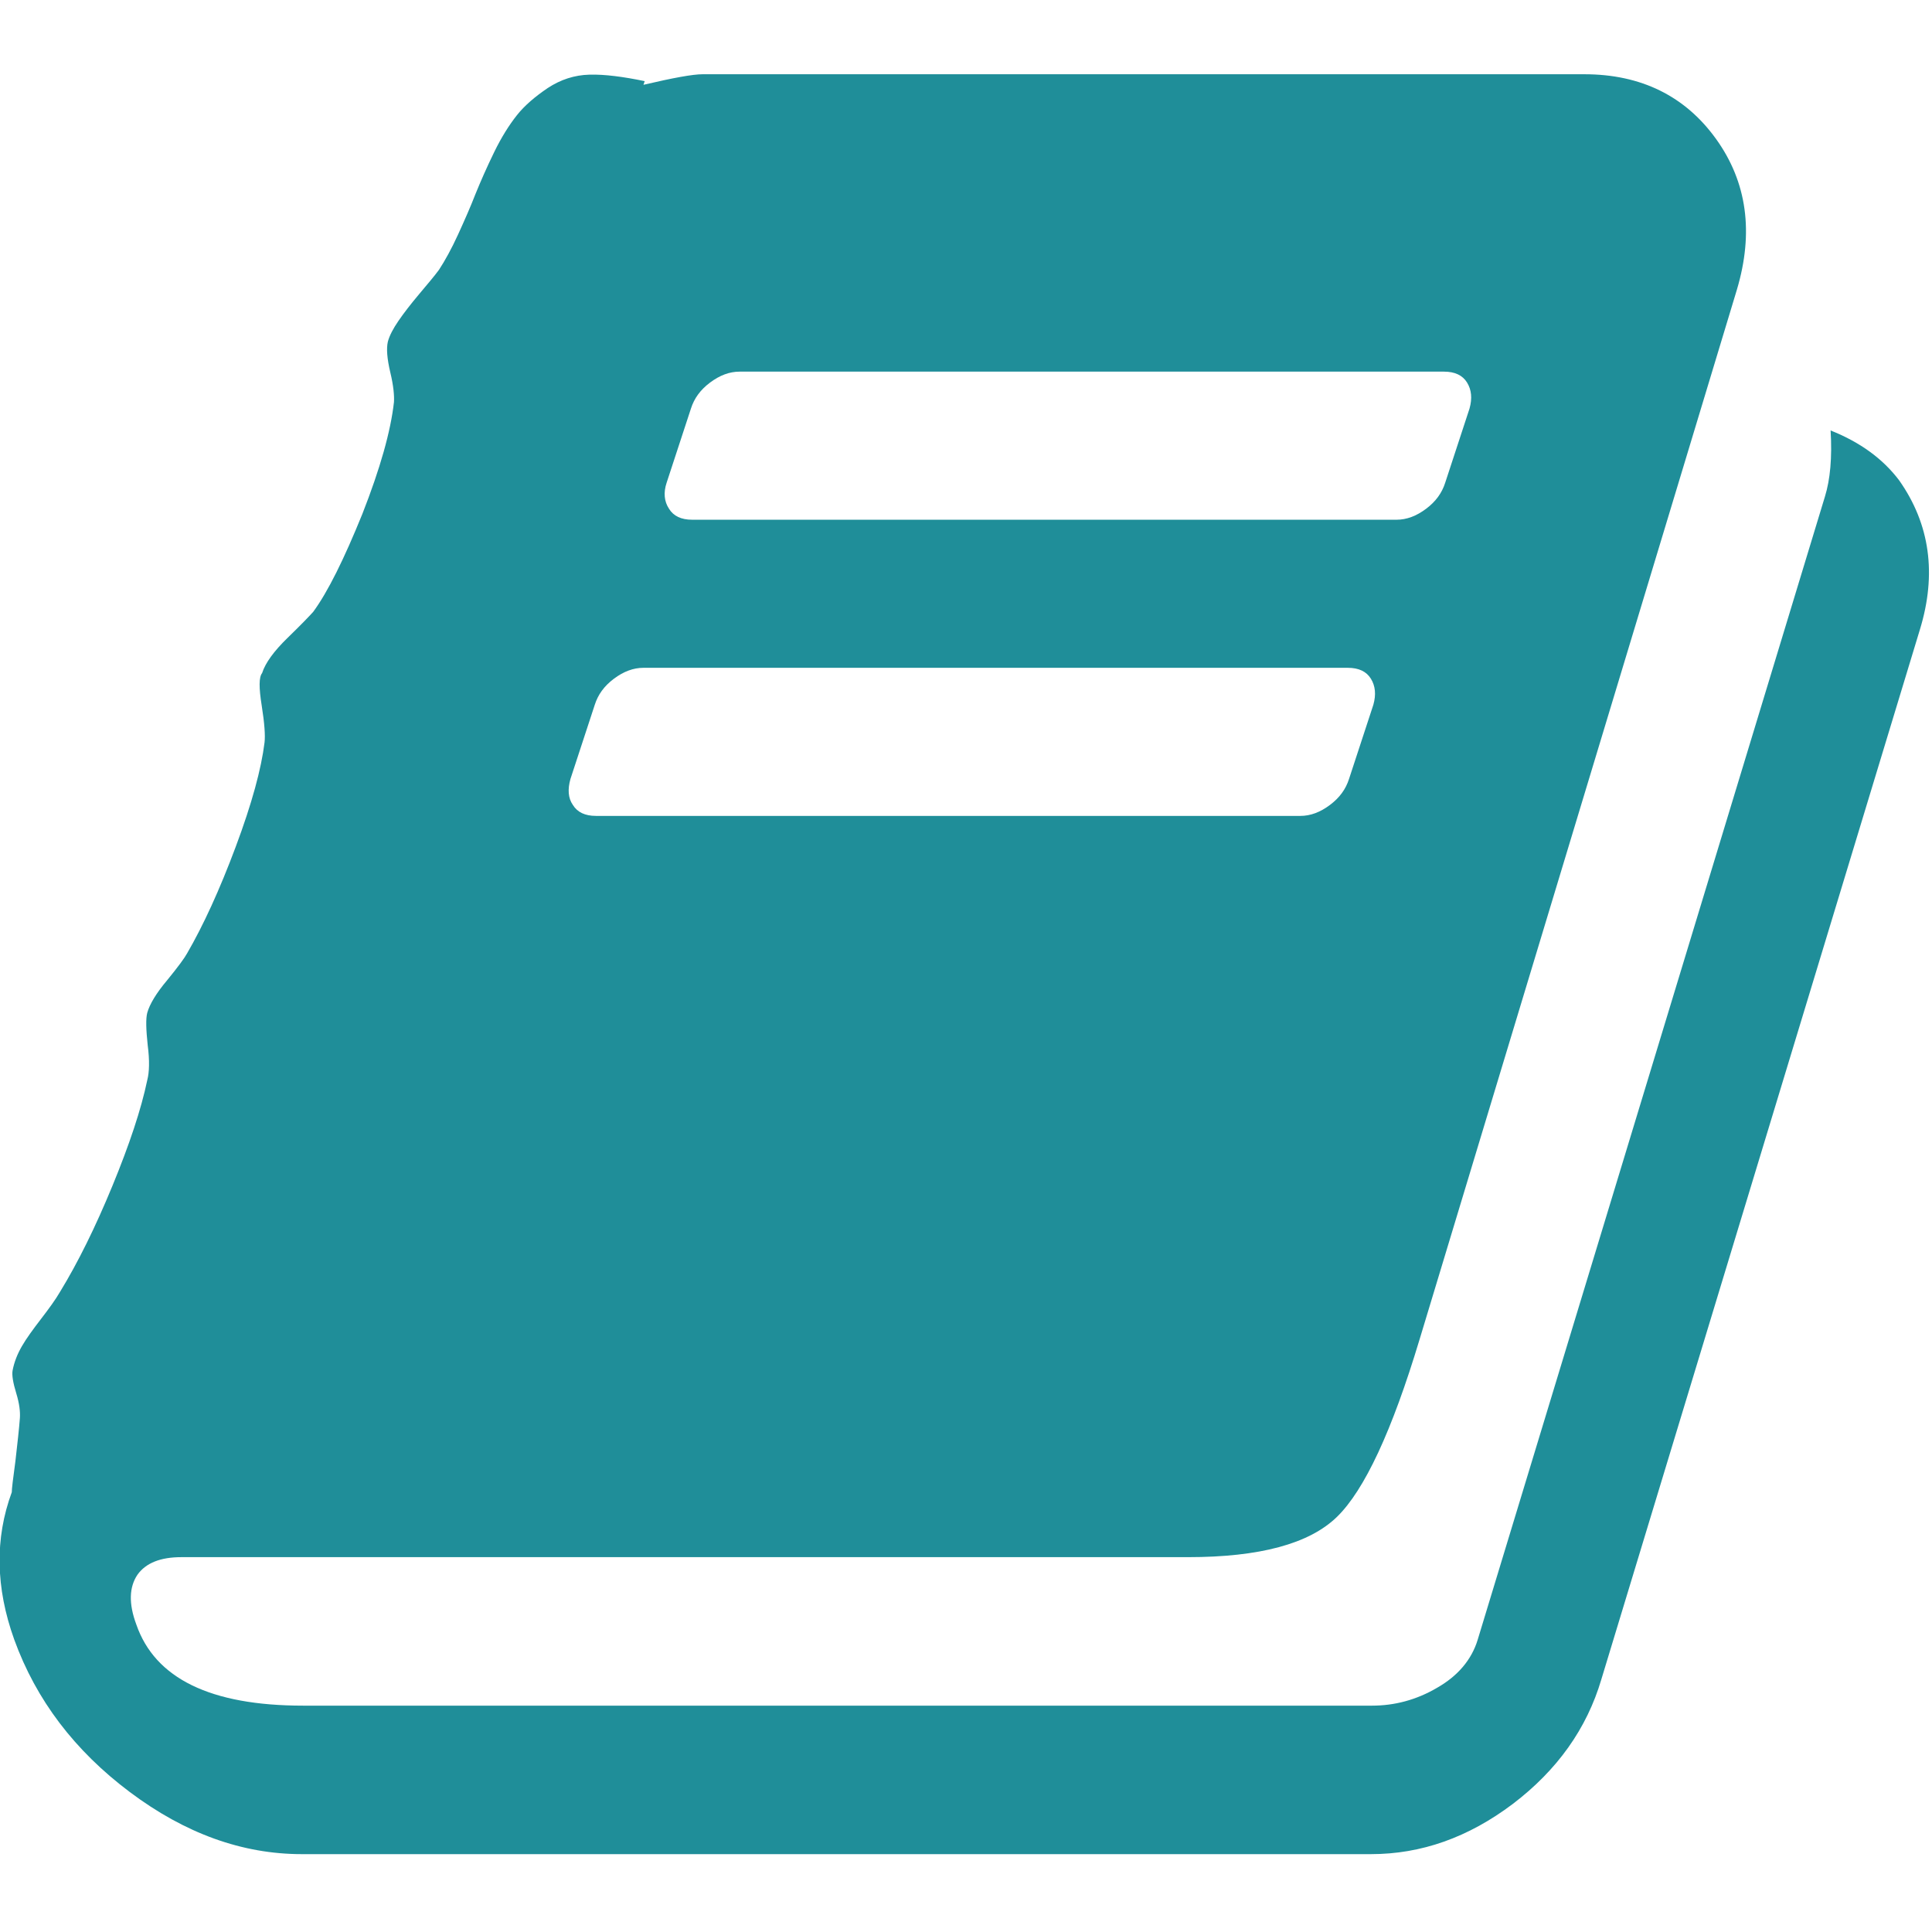 <?xml version="1.0" encoding="utf-8"?>
<!-- Generator: Adobe Illustrator 22.0.1, SVG Export Plug-In . SVG Version: 6.00 Build 0)  -->
<svg version="1.1"
	 id="svg2" inkscape:version="0.91 r13725" sodipodi:docname="book.svg" xmlns:cc="http://creativecommons.org/ns#" xmlns:dc="http://purl.org/dc/elements/1.1/" xmlns:inkscape="http://www.inkscape.org/namespaces/inkscape" xmlns:rdf="http://www.w3.org/1999/02/22-rdf-syntax-ns#" xmlns:sodipodi="http://sodipodi.sourceforge.net/DTD/sodipodi-0.dtd" xmlns:svg="http://www.w3.org/2000/svg"
	 xmlns="http://www.w3.org/2000/svg" xmlns:xlink="http://www.w3.org/1999/xlink" x="0px" y="0px" viewBox="0 0 80 80"
	 style="enable-background:new 0 0 80 80;" xml:space="preserve">
<style type="text/css">
	.st0{fill:#1F8E99;}
</style>
<sodipodi:namedview  bordercolor="#666666" borderopacity="1" gridtolerance="10" guidetolerance="10" id="namedview10" inkscape:current-layer="g4" inkscape:cx="68.571999" inkscape:cy="68.571999" inkscape:pageopacity="0" inkscape:pageshadow="2" inkscape:window-height="1057" inkscape:window-maximized="1" inkscape:window-width="1856" inkscape:window-x="1456" inkscape:window-y="144" inkscape:zoom="1.72" objecttolerance="10" pagecolor="#ffffff" showgrid="false">
	</sodipodi:namedview>
<g id="g4" transform="translate(0,-57.144)">
	<g id="g45" transform="translate(-197.702,-167.484)">
	</g>
	<g id="g47" transform="translate(-197.702,-167.484)">
	</g>
	<g id="g49" transform="translate(-197.702,-167.484)">
	</g>
	<g id="g51" transform="translate(-197.702,-167.484)">
	</g>
	<g id="g53" transform="translate(-197.702,-167.484)">
	</g>
	<g id="g55" transform="translate(-197.702,-167.484)">
	</g>
	<g id="g57" transform="translate(-197.702,-167.484)">
	</g>
	<g id="g59" transform="translate(-197.702,-167.484)">
	</g>
	<g id="g61" transform="translate(-197.702,-167.484)">
	</g>
	<g id="g63" transform="translate(-197.702,-167.484)">
	</g>
	<g id="g65" transform="translate(-197.702,-167.484)">
	</g>
	<g id="g67" transform="translate(-197.702,-167.484)">
	</g>
	<g id="g69" transform="translate(-197.702,-167.484)">
	</g>
	<g id="g71" transform="translate(-197.702,-167.484)">
	</g>
	<g id="g73" transform="translate(-197.702,-167.484)">
	</g>
	<g id="g3" transform="matrix(0.168,0,0,0.168,7.2920246e-5,57.144)">
		<path id="path5" inkscape:connector-curvature="0" class="st0" d="M468.1,118.4c-4-5.3-9.6-9.4-16.9-12.3
			c0.4,6.7-0.1,12.1-1.4,16.3l-85.6,281.8c-1.5,4.9-4.9,8.9-10,11.8c-5.1,3-10.5,4.4-16,4.4H74.7c-22.8,0-36.5-6.7-41.1-20
			c-1.9-5.1-1.8-9.2,0.3-12.3c2.1-2.9,5.7-4.3,10.8-4.3h248.1c17.7,0,29.9-3.3,36.7-9.9c6.8-6.6,13.6-21.2,20.4-43.8l78.2-258.7
			c4.2-14.1,2.5-26.5-5.1-37.1c-7.6-10.6-18.5-16-32.5-16H173.2c-2.5,0-7.3,0.9-14.6,2.6l0.3-0.9c-5.3-1.1-9.9-1.7-13.6-1.6
			s-7.1,1.2-10.3,3.3c-3.1,2.1-5.7,4.3-7.6,6.7c-1.9,2.4-3.8,5.4-5.6,9.1c-1.8,3.7-3.3,7.1-4.6,10.3c-1.2,3.1-2.7,6.5-4.3,10
			c-1.6,3.5-3.2,6.4-4.7,8.7c-1.1,1.5-2.8,3.5-4.9,6s-3.8,4.7-5.1,6.6c-1.3,1.9-2.2,3.6-2.6,5.1c-0.4,1.7-0.2,4.2,0.6,7.6
			c0.8,3.3,1,5.8,0.9,7.3c-0.8,7.2-3.4,16.4-7.8,27.6c-4.5,11.1-8.5,19.2-12.1,24.1c-0.8,0.9-2.9,3.1-6.3,6.4s-5.5,6.2-6.3,8.7
			c-0.8,1-0.8,3.6-0.1,8s0.9,7.4,0.7,9.1c-0.8,6.5-3.1,15-7.1,25.7c-4,10.7-8,19.4-12,26.3c-0.6,1.1-2.2,3.3-4.9,6.6
			c-2.7,3.2-4.3,5.9-4.9,8c-0.4,1.5-0.3,4.2,0.1,8c0.5,3.8,0.4,6.7-0.1,8.6c-1.5,7.2-4.4,15.9-8.6,26.1
			c-4.2,10.2-8.5,18.9-12.9,26.1c-1.1,1.9-2.7,4.1-4.7,6.7s-3.6,4.8-4.7,6.7c-1.1,1.9-1.9,3.9-2.3,6c-0.2,1.1,0.1,3,0.9,5.6
			c0.8,2.6,1,4.6,0.9,6.1c-0.2,2.7-0.6,6.2-1.1,10.6c-0.6,4.4-0.9,6.9-0.9,7.7c-4.2,11.4-4,23.5,0.6,36.3
			C8.9,419,18.4,431.5,32,441.7C45.6,451.9,59.7,457,74.4,457h263.5c12.4,0,24-4.1,35-12.4c10.9-8.3,18.2-18.5,21.8-30.7l78.5-258.7
			C477.4,141.5,475.7,129.2,468.1,118.4z M164.3,119l6-18.3c0.8-2.5,2.3-4.6,4.7-6.4c2.4-1.8,4.8-2.7,7.3-2.7h173.6
			c2.7,0,4.6,0.9,5.7,2.7c1.1,1.8,1.3,3.9,0.6,6.4l-6,18.3c-0.8,2.5-2.3,4.6-4.7,6.4c-2.4,1.8-4.8,2.7-7.3,2.7H170.6
			c-2.7,0-4.6-0.9-5.7-2.7C163.7,123.6,163.5,121.4,164.3,119z M140.6,192l6-18.3c0.8-2.5,2.3-4.6,4.7-6.4c2.4-1.8,4.8-2.7,7.3-2.7
			h173.6c2.7,0,4.6,0.9,5.7,2.7s1.3,3.9,0.6,6.4l-6,18.3c-0.8,2.5-2.3,4.6-4.7,6.4c-2.4,1.8-4.8,2.7-7.3,2.7H146.9
			c-2.7,0-4.6-0.9-5.7-2.7C140,196.7,139.9,194.5,140.6,192z"/>
	</g>
	<g id="g7" transform="matrix(0.168,0,0,0.168,7.2856867e-5,60.25)">
	</g>
	<g id="g9" transform="matrix(0.168,0,0,0.168,7.2856867e-5,60.25)">
	</g>
	<g id="g11" transform="matrix(0.168,0,0,0.168,7.2856867e-5,60.25)">
	</g>
	<g id="g13" transform="matrix(0.168,0,0,0.168,7.2856867e-5,60.25)">
	</g>
	<g id="g15" transform="matrix(0.168,0,0,0.168,7.2856867e-5,60.25)">
	</g>
	<g id="g17" transform="matrix(0.168,0,0,0.168,7.2856867e-5,60.25)">
	</g>
	<g id="g19" transform="matrix(0.168,0,0,0.168,7.2856867e-5,60.25)">
	</g>
	<g id="g21" transform="matrix(0.168,0,0,0.168,7.2856867e-5,60.25)">
	</g>
	<g id="g23" transform="matrix(0.168,0,0,0.168,7.2856867e-5,60.25)">
	</g>
	<g id="g25" transform="matrix(0.168,0,0,0.168,7.2856867e-5,60.25)">
	</g>
	<g id="g27" transform="matrix(0.168,0,0,0.168,7.2856867e-5,60.25)">
	</g>
	<g id="g29" transform="matrix(0.168,0,0,0.168,7.2856867e-5,60.25)">
	</g>
	<g id="g31" transform="matrix(0.168,0,0,0.168,7.2856867e-5,60.25)">
	</g>
	<g id="g33" transform="matrix(0.168,0,0,0.168,7.2856867e-5,60.25)">
	</g>
	<g id="g35" transform="matrix(0.168,0,0,0.168,7.2856867e-5,60.25)">
	</g>
</g>
</svg>
